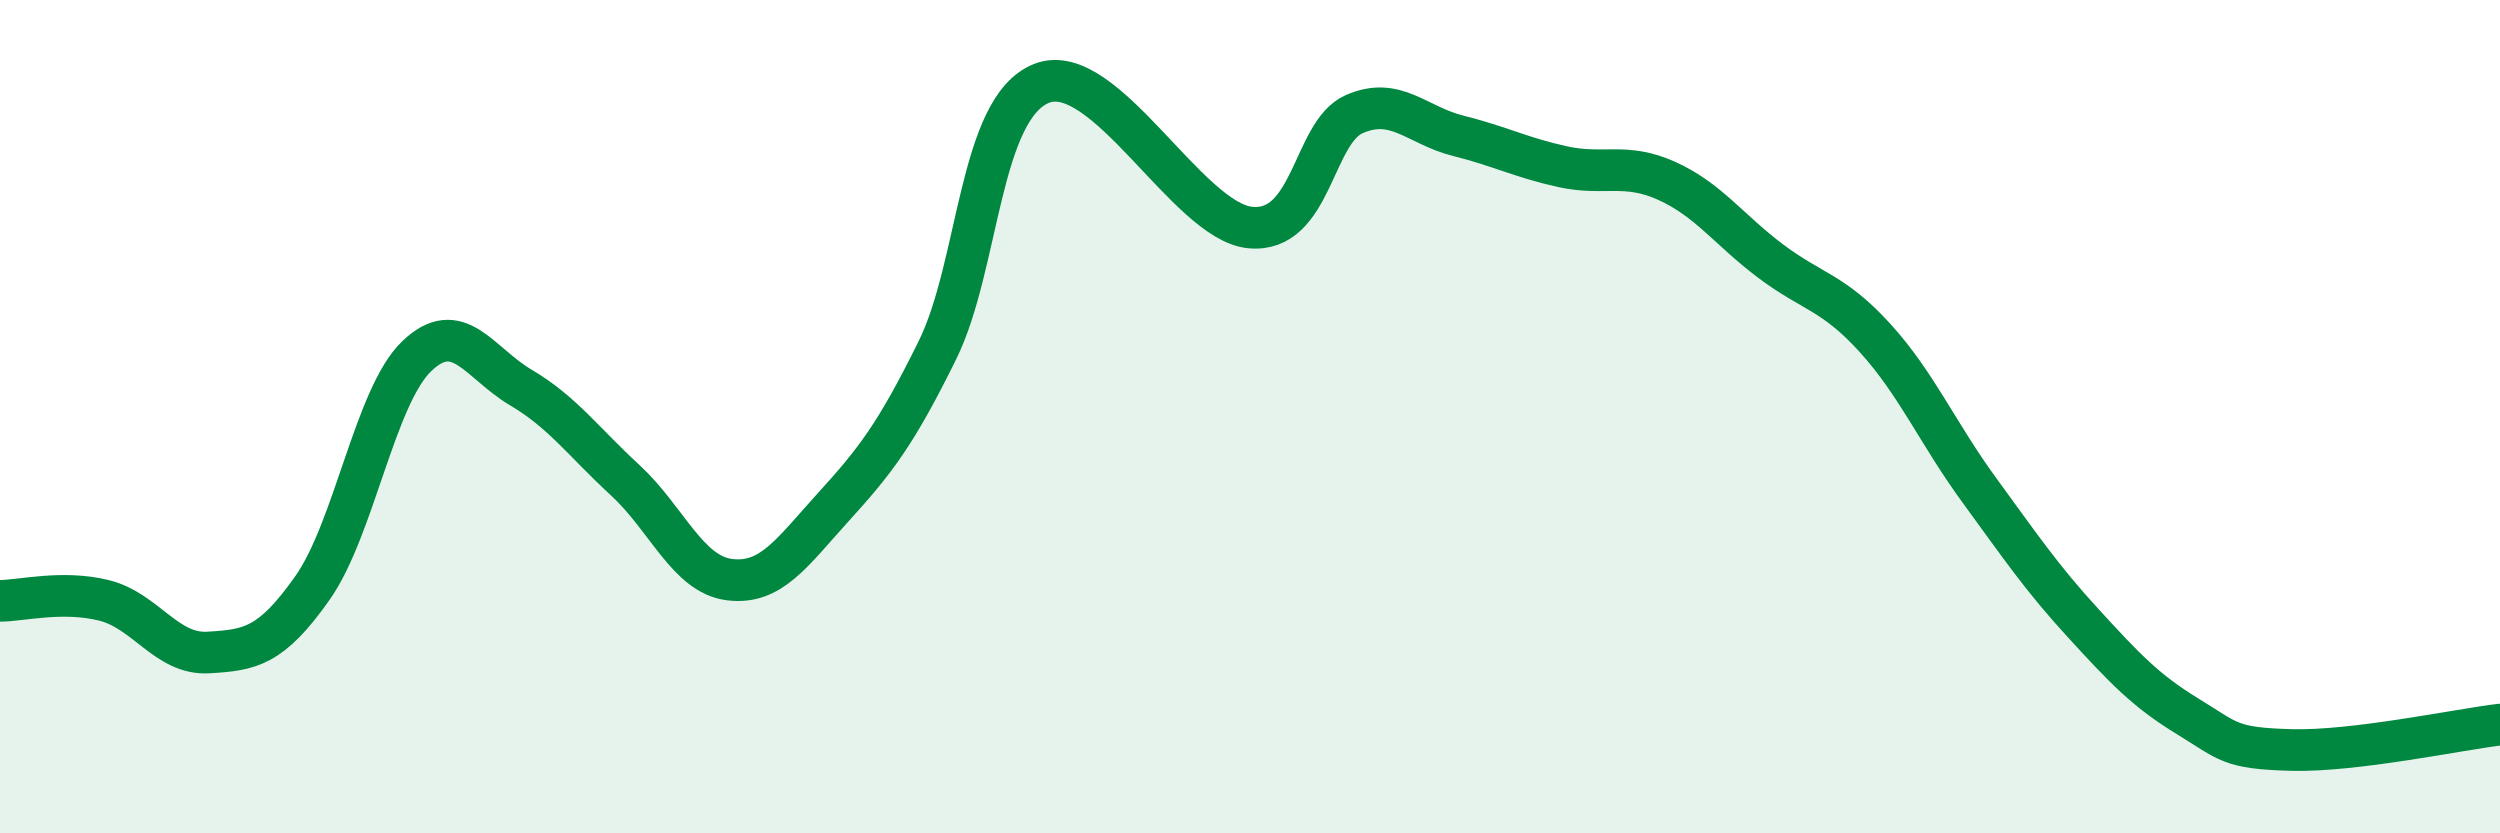 
    <svg width="60" height="20" viewBox="0 0 60 20" xmlns="http://www.w3.org/2000/svg">
      <path
        d="M 0,14.42 C 0.5,14.42 1.5,14.16 2.5,14.41 C 3.5,14.66 4,15.72 5,15.66 C 6,15.6 6.5,15.53 7.5,14.11 C 8.5,12.69 9,9.51 10,8.55 C 11,7.59 11.5,8.71 12.5,9.3 C 13.5,9.89 14,10.6 15,11.52 C 16,12.44 16.5,13.78 17.5,13.91 C 18.5,14.04 19,13.27 20,12.17 C 21,11.07 21.5,10.43 22.5,8.4 C 23.5,6.37 23.5,2.59 25,2 C 26.5,1.41 28.5,5.31 30,5.46 C 31.5,5.61 31.5,3.18 32.5,2.74 C 33.5,2.3 34,3.01 35,3.26 C 36,3.51 36.5,3.78 37.5,4 C 38.5,4.22 39,3.89 40,4.34 C 41,4.79 41.5,5.52 42.5,6.27 C 43.5,7.02 44,7.01 45,8.11 C 46,9.21 46.5,10.39 47.5,11.76 C 48.5,13.13 49,13.87 50,14.96 C 51,16.05 51.5,16.58 52.5,17.19 C 53.5,17.8 53.5,17.96 55,18 C 56.5,18.04 59,17.51 60,17.39L60 20L0 20Z"
        fill="#008740"
        opacity="0.1"
        stroke-linecap="round"
        stroke-linejoin="round"
      />
      <path
        d="M 0,14.42 C 0.5,14.42 1.5,14.16 2.5,14.41 C 3.5,14.66 4,15.72 5,15.66 C 6,15.6 6.5,15.53 7.5,14.11 C 8.5,12.69 9,9.51 10,8.55 C 11,7.59 11.5,8.71 12.5,9.3 C 13.5,9.89 14,10.6 15,11.52 C 16,12.44 16.5,13.78 17.5,13.91 C 18.5,14.04 19,13.27 20,12.17 C 21,11.07 21.5,10.43 22.5,8.4 C 23.5,6.37 23.5,2.59 25,2 C 26.5,1.41 28.5,5.31 30,5.46 C 31.5,5.61 31.5,3.18 32.5,2.74 C 33.5,2.3 34,3.01 35,3.26 C 36,3.51 36.5,3.78 37.5,4 C 38.5,4.22 39,3.89 40,4.34 C 41,4.79 41.5,5.52 42.5,6.27 C 43.5,7.02 44,7.01 45,8.11 C 46,9.21 46.5,10.39 47.5,11.76 C 48.5,13.13 49,13.87 50,14.96 C 51,16.05 51.5,16.58 52.5,17.19 C 53.5,17.8 53.5,17.96 55,18 C 56.5,18.04 59,17.51 60,17.39"
        stroke="#008740"
        stroke-width="1"
        fill="none"
        stroke-linecap="round"
        stroke-linejoin="round"
      />
    </svg>
  